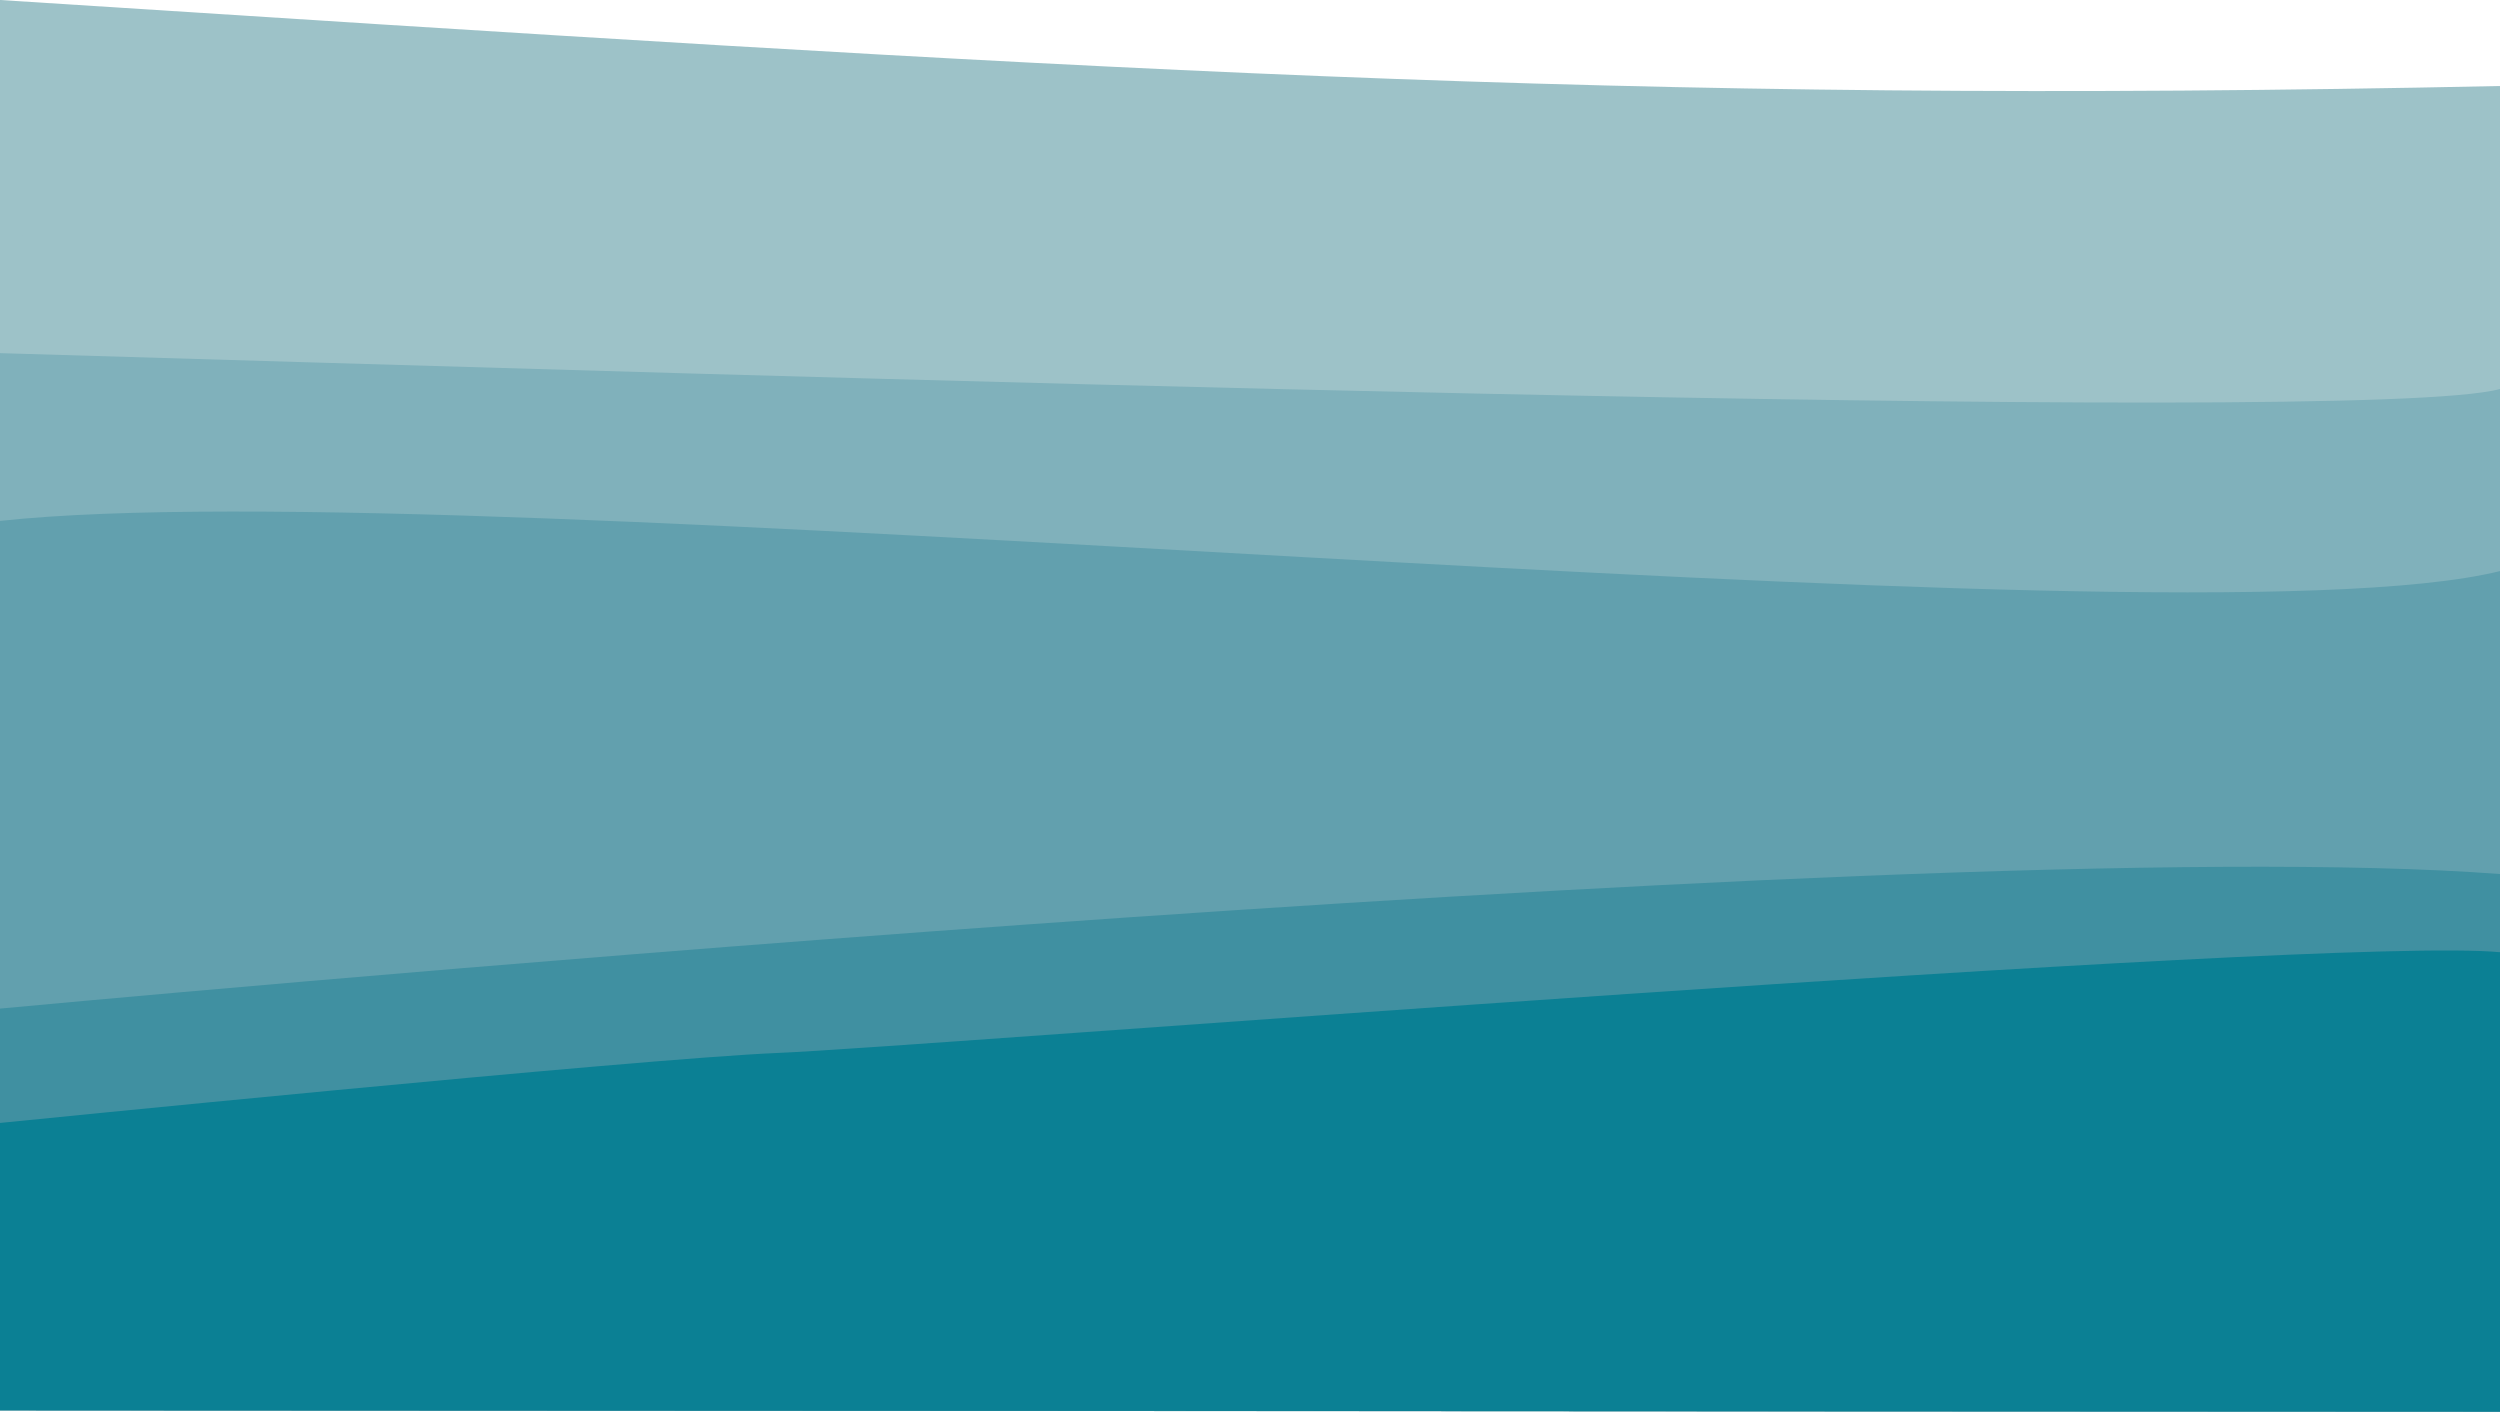 <?xml version="1.0" encoding="utf-8"?>
<!-- Generator: Adobe Illustrator 25.3.1, SVG Export Plug-In . SVG Version: 6.00 Build 0)  -->
<svg version="1.1" id="Layer_1" xmlns="http://www.w3.org/2000/svg" xmlns:xlink="http://www.w3.org/1999/xlink" x="0px" y="0px"
	 viewBox="0 0 767.4 433.4" style="enable-background:new 0 0 767.4 433.4;" xml:space="preserve">
<style type="text/css">
	.st0{fill:#9DC2C8;}
	.st1{fill:#80B1BB;}
	.st2{fill:#62A0AE;}
	.st3{fill:#4090A1;}
	.st4{fill:#0B8094;}
</style>
<path class="st0" d="M0,0c332.9,21.4,495.2,32.2,767.4,26.4v407L0,432.9"/>
<path class="st0" d="M0,72.9c206.7-15.2,701-3,767.4,21.5v339L0,432.9V72.9z"/>
<path class="st1" d="M0,108.4c231.1,6.8,725.4,22.7,767.4,11v314L0,432.9V108.4z"/>
<path class="st2" d="M0,159.9c146.8-15.9,665.9,40.5,767.4,15.4v258L0,432.9V159.9z"/>
<path class="st3" d="M0,309.6c0,0,586.2-55.2,767.4-41.3v165L0,432.9L0,309.6z"/>
<path class="st4" d="M0,344.7c0,0,195.5-19.7,239-21.5c43.5-1.8,474.4-36.1,528.5-30.9v141L0,432.9L0,344.7z"/>
</svg>

